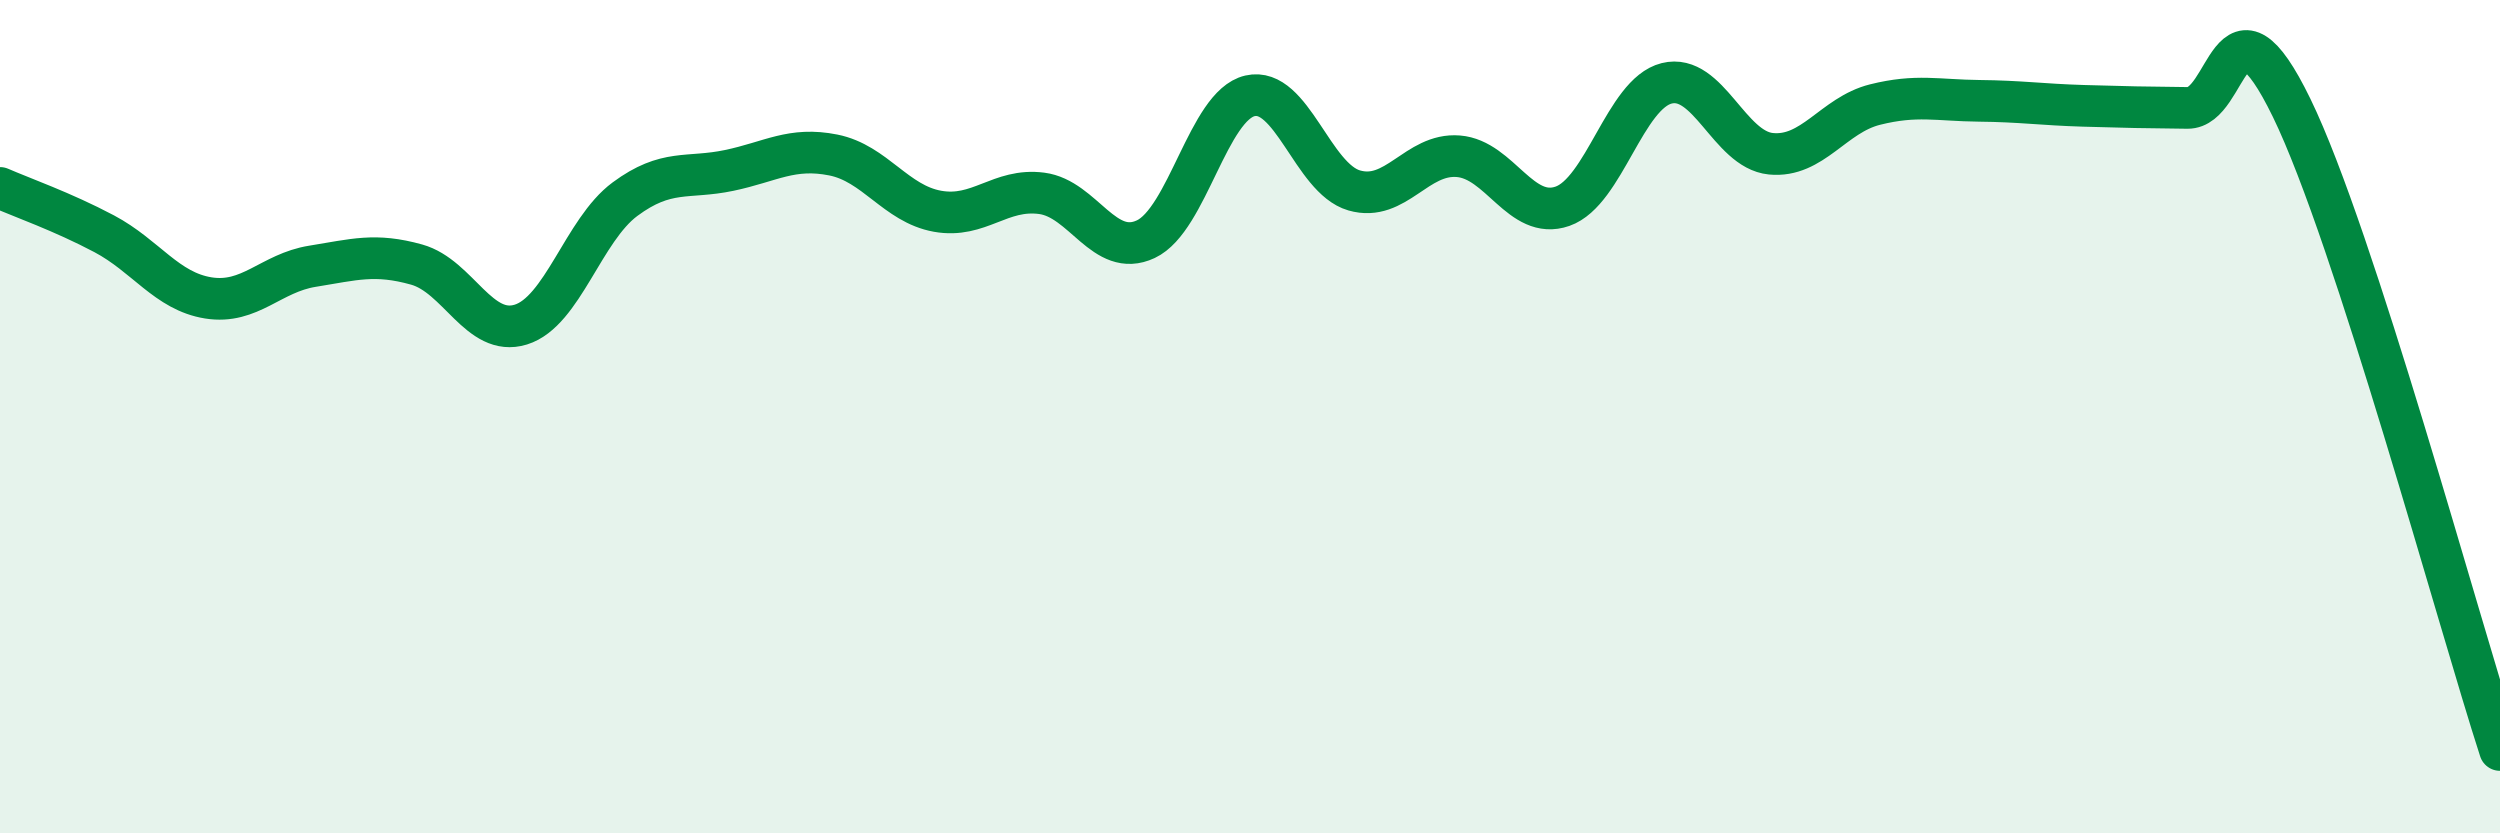 
    <svg width="60" height="20" viewBox="0 0 60 20" xmlns="http://www.w3.org/2000/svg">
      <path
        d="M 0,4.51 C 0.5,4.73 1.5,5.08 2.5,5.61 C 3.5,6.14 4,6.99 5,7.15 C 6,7.31 6.5,6.55 7.5,6.39 C 8.5,6.23 9,6.07 10,6.35 C 11,6.63 11.5,8.1 12.5,7.79 C 13.5,7.48 14,5.52 15,4.78 C 16,4.04 16.5,4.3 17.5,4.09 C 18.5,3.88 19,3.52 20,3.72 C 21,3.92 21.5,4.89 22.5,5.07 C 23.5,5.25 24,4.51 25,4.64 C 26,4.77 26.5,6.21 27.5,5.74 C 28.5,5.27 29,2.53 30,2.3 C 31,2.07 31.5,4.28 32.5,4.57 C 33.5,4.86 34,3.67 35,3.75 C 36,3.83 36.5,5.3 37.5,4.95 C 38.5,4.6 39,2.25 40,2 C 41,1.75 41.5,3.59 42.5,3.69 C 43.5,3.79 44,2.76 45,2.51 C 46,2.26 46.5,2.41 47.5,2.42 C 48.5,2.43 49,2.51 50,2.54 C 51,2.57 51.5,2.58 52.5,2.59 C 53.5,2.6 53.5,-0.49 55,2.59 C 56.5,5.67 59,14.92 60,18L60 20L0 20Z"
        fill="#008740"
        opacity="0.1"
        stroke-linecap="round"
        stroke-linejoin="round"
      />
      <path
        d="M 0,4.51 C 0.5,4.73 1.5,5.08 2.5,5.61 C 3.5,6.14 4,6.99 5,7.15 C 6,7.31 6.5,6.55 7.5,6.39 C 8.5,6.23 9,6.07 10,6.35 C 11,6.63 11.5,8.1 12.5,7.79 C 13.5,7.48 14,5.52 15,4.78 C 16,4.04 16.5,4.3 17.5,4.09 C 18.5,3.88 19,3.52 20,3.72 C 21,3.92 21.5,4.89 22.5,5.07 C 23.5,5.25 24,4.51 25,4.64 C 26,4.77 26.5,6.21 27.5,5.74 C 28.5,5.27 29,2.53 30,2.3 C 31,2.07 31.5,4.28 32.5,4.57 C 33.5,4.86 34,3.67 35,3.75 C 36,3.83 36.5,5.3 37.5,4.95 C 38.5,4.6 39,2.25 40,2 C 41,1.75 41.5,3.59 42.5,3.69 C 43.5,3.79 44,2.76 45,2.51 C 46,2.26 46.5,2.41 47.5,2.42 C 48.5,2.43 49,2.51 50,2.54 C 51,2.57 51.5,2.58 52.5,2.59 C 53.5,2.6 53.5,-0.49 55,2.59 C 56.5,5.67 59,14.92 60,18"
        stroke="#008740"
        stroke-width="1"
        fill="none"
        stroke-linecap="round"
        stroke-linejoin="round"
      />
    </svg>
  